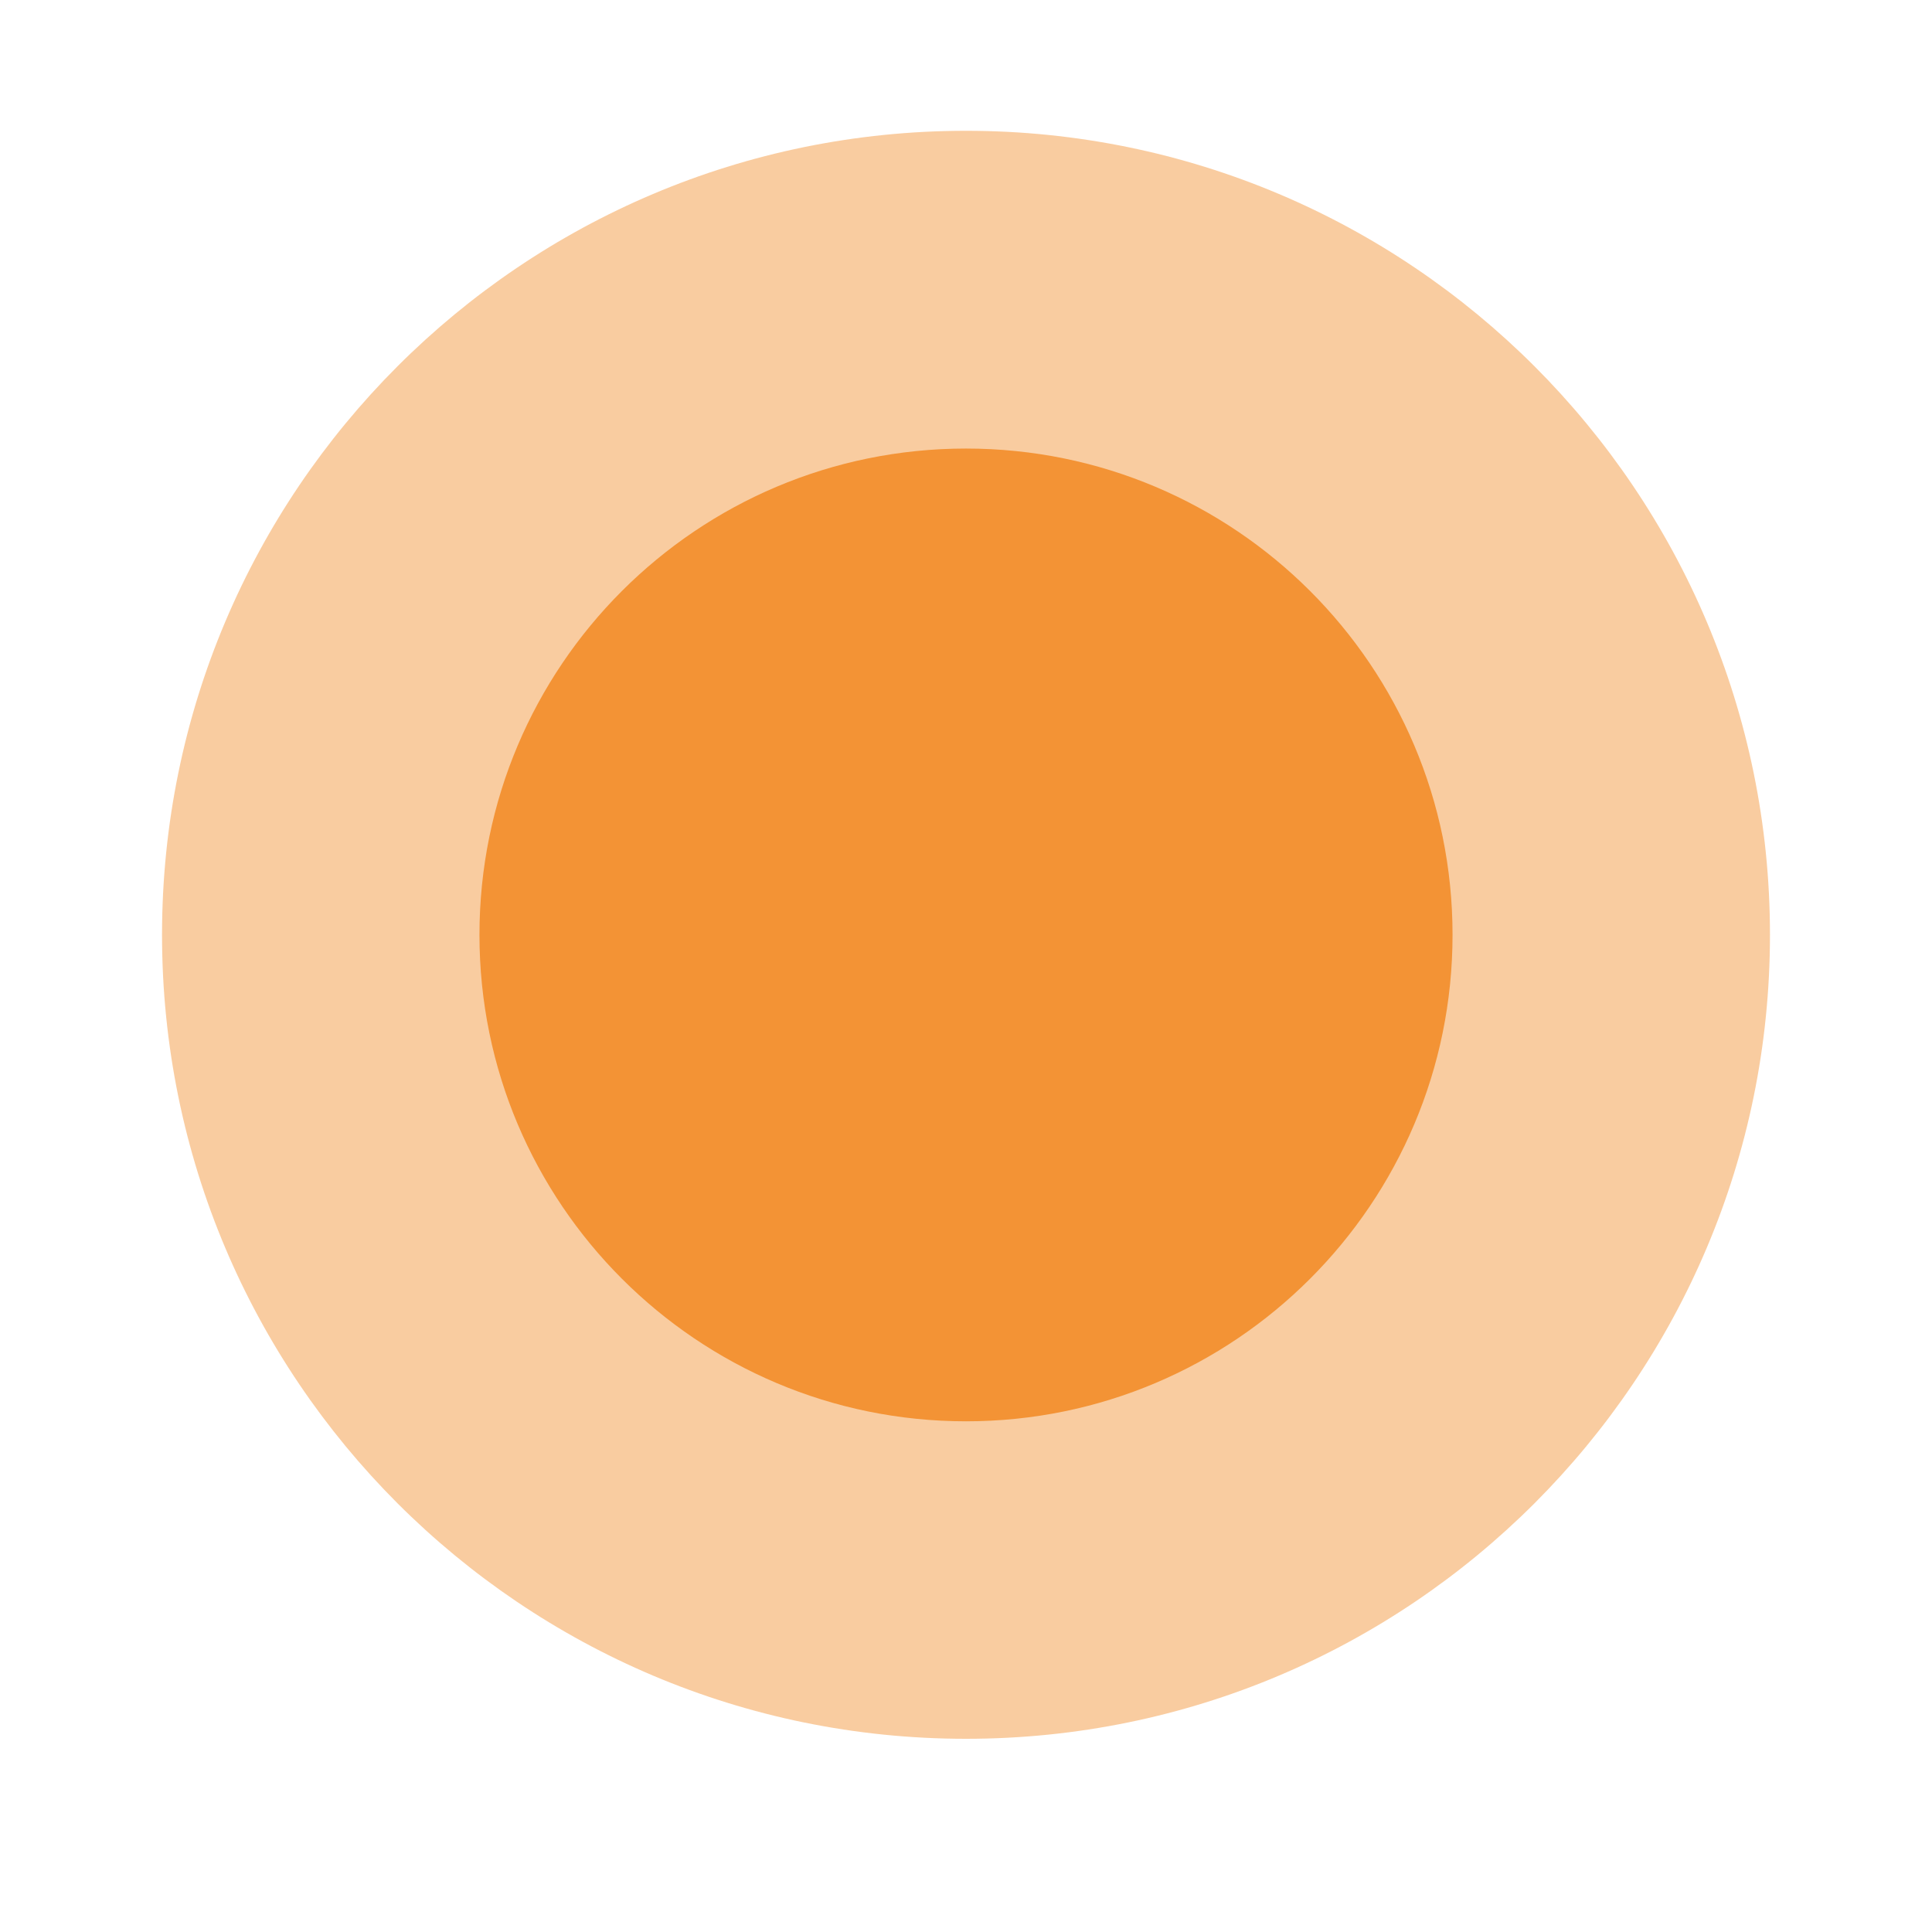 <svg version="1.0" preserveAspectRatio="xMidYMid meet" height="40" viewBox="0 0 30 30" zoomAndPan="magnify" width="40" xmlns:xlink="http://www.w3.org/1999/xlink" xmlns="http://www.w3.org/2000/svg"><defs><filter id="0fc26a3fbb" height="100%" width="100%" y="0%" x="0%"><feColorMatrix color-interpolation-filters="sRGB" values="0 0 0 0 1 0 0 0 0 1 0 0 0 0 1 0 0 0 1 0"></feColorMatrix></filter><mask id="96c734e527"><g filter="url(#0fc26a3fbb)"><rect fill-opacity="0.47" height="36" y="-3" fill="#000000" width="36" x="-3"></rect></g></mask><clipPath id="0d8fce4585"><path clip-rule="nonzero" d="M 0.516 1.031 L 25.484 1.031 L 25.484 26 L 0.516 26 Z M 0.516 1.031"></path></clipPath><clipPath id="37028c9ac4"><path clip-rule="nonzero" d="M 13 1.031 C 6.105 1.031 0.516 6.621 0.516 13.516 C 0.516 20.41 6.105 26 13 26 C 19.895 26 25.484 20.41 25.484 13.516 C 25.484 6.621 19.895 1.031 13 1.031 Z M 13 1.031"></path></clipPath><clipPath id="84a32ab1b8"><rect height="27" y="0" width="26" x="0"></rect></clipPath><clipPath id="24ff11474d"><path clip-rule="nonzero" d="M 7.445 6.965 L 22.555 6.965 L 22.555 22.07 L 7.445 22.07 Z M 7.445 6.965"></path></clipPath><clipPath id="f887d9f6ff"><path clip-rule="nonzero" d="M 15 6.965 C 10.828 6.965 7.445 10.344 7.445 14.516 C 7.445 18.688 10.828 22.07 15 22.07 C 19.172 22.07 22.555 18.688 22.555 14.516 C 22.555 10.344 19.172 6.965 15 6.965 Z M 15 6.965"></path></clipPath></defs><g mask="url(#96c734e527)"><g transform="matrix(1, 0, 0, 1, 2, 1)"><g clip-path="url(#84a32ab1b8)"><g clip-path="url(#0d8fce4585)"><g clip-path="url(#37028c9ac4)"><path fill-rule="nonzero" fill-opacity="1" d="M 0.516 1.031 L 25.484 1.031 L 25.484 26 L 0.516 26 Z M 0.516 1.031" fill="#f39335"></path></g></g></g></g></g><g clip-path="url(#24ff11474d)"><g clip-path="url(#f887d9f6ff)"><path fill-rule="nonzero" fill-opacity="1" d="M 7.445 6.965 L 22.555 6.965 L 22.555 22.07 L 7.445 22.07 Z M 7.445 6.965" fill="#f39335"></path></g></g></svg>